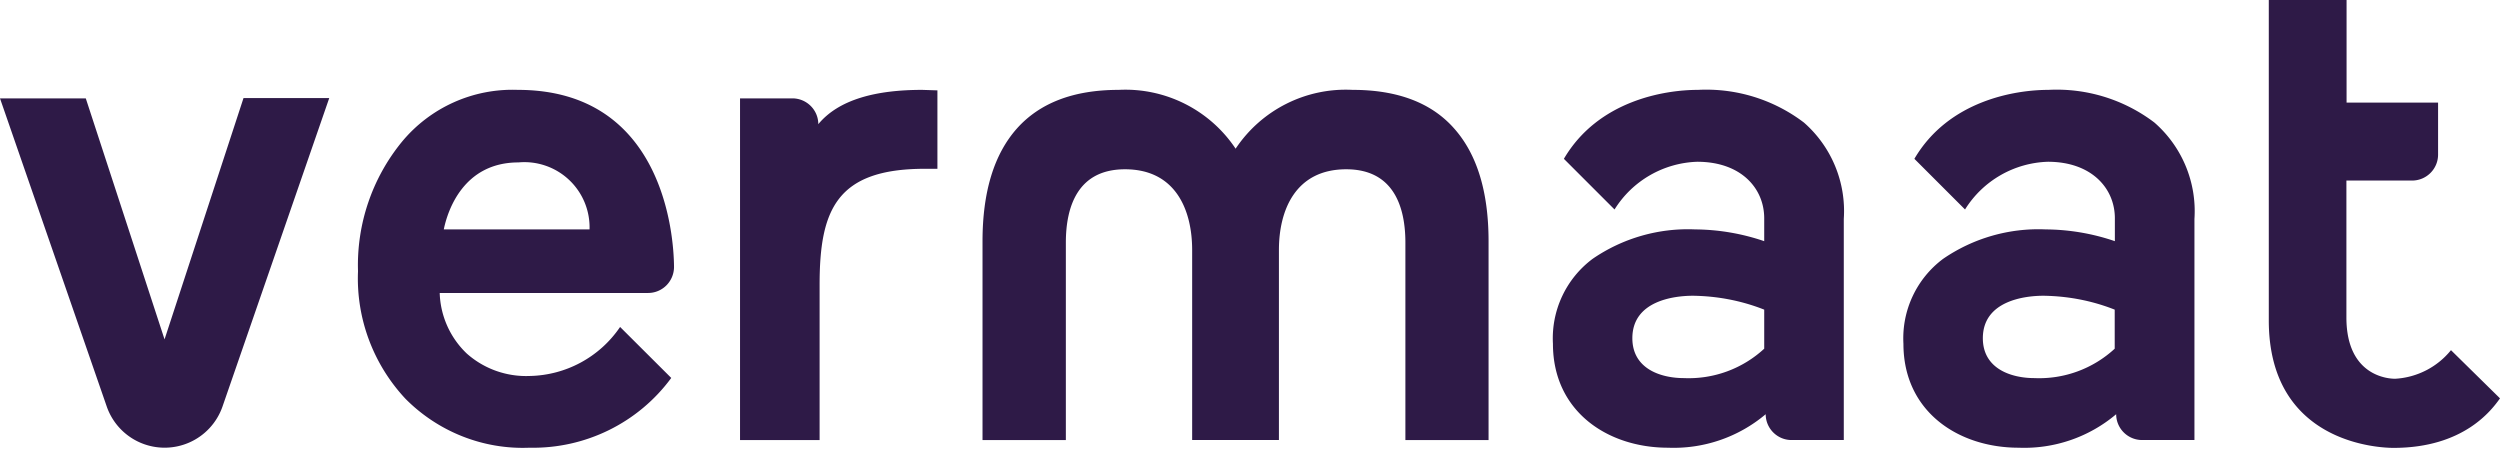 <svg xmlns="http://www.w3.org/2000/svg" width="153" height="28">
  <title>Vermaatgroep</title>
  <g fill="#2E1A47" fill-rule="nonzero">
    <path d="M41.25 16.34c-.01-1.95-.65-10.84-9.56-10.84a8.78 8.78 0 0 0-7.11 3.2 11.92 11.92 0 0 0-2.67 7.9c-.12 2.88.93 5.69 2.9 7.8 2 2.02 4.76 3.12 7.6 3 3.41.07 6.65-1.52 8.67-4.27l-3.13-3.12a6.84 6.84 0 0 1-5.54 3 5.47 5.47 0 0 1-3.84-1.37 5.34 5.34 0 0 1-1.66-3.71h12.75c.88 0 1.59-.71 1.59-1.6zm-14.09-2.3c.23-1.14 1.2-4.1 4.57-4.1a3.99 3.99 0 0 1 4.35 4.1h-8.92zM150 21.43a4.74 4.74 0 0 1-3.42 1.75c-.3 0-2.98-.08-2.98-3.75v-8.38h4.02c.87 0 1.58-.7 1.59-1.57v-3.2h-5.6V0h-4.76v19.61c0 7.57 6.84 7.8 7.63 7.8 4.31 0 6.01-2.32 6.52-3.03l-3-2.95zM131.85 7.5a9.88 9.88 0 0 0-6.49-2c-2.01 0-6.1.64-8.2 4.22l3.1 3.1a6.2 6.2 0 0 1 5.07-2.92c2.67 0 4.1 1.62 4.1 3.46v1.4a13.33 13.33 0 0 0-4.23-.72 10.3 10.3 0 0 0-6.28 1.8 6.07 6.07 0 0 0-2.43 5.2c0 4.15 3.36 6.36 7.05 6.36a8.72 8.72 0 0 0 5.97-2.05c0 .87.71 1.58 1.59 1.58h3.2V13.4a7.2 7.2 0 0 0-2.45-5.9zm-2.43 13.84a6.81 6.81 0 0 1-4.91 1.8c-1.44 0-3.16-.58-3.16-2.44 0-2.3 2.58-2.6 3.71-2.6 1.5.02 2.97.3 4.36.85v2.39zM56.44 5.5c-2.82 0-5.1.58-6.36 2.1 0-.87-.71-1.58-1.59-1.58h-3.2v20.91h4.87v-9.5c0-4.57 1.02-7.1 6.44-7.1h.77v-4.8l-.93-.03zM14.9 6.01l-4.83 14.76L5.25 6.02H0L6.54 24.9a3.75 3.75 0 0 0 7.07 0L20.15 6H14.9zM110.4 7.5a9.88 9.88 0 0 0-6.49-2c-2.01 0-6.1.64-8.2 4.22l3.1 3.1a6.2 6.2 0 0 1 5.06-2.92c2.68 0 4.1 1.62 4.1 3.46v1.4a13.34 13.34 0 0 0-4.22-.72 10.3 10.3 0 0 0-6.28 1.8 6.07 6.07 0 0 0-2.43 5.2c0 4.15 3.36 6.36 7.04 6.36a8.73 8.73 0 0 0 5.98-2.05c0 .87.71 1.58 1.58 1.58h3.2V13.4a7.2 7.2 0 0 0-2.44-5.9zm-2.43 13.84a6.81 6.81 0 0 1-4.91 1.8c-1.44 0-3.16-.58-3.16-2.44 0-2.3 2.57-2.6 3.71-2.6 1.5.02 2.97.3 4.36.85v2.39zM89 7.87c-1.39-1.58-3.47-2.37-6.22-2.37a8.1 8.1 0 0 0-7.16 3.6 8.11 8.11 0 0 0-7.16-3.6c-2.76 0-4.83.8-6.23 2.37-1.4 1.58-2.1 3.88-2.1 6.9v12.16h5.1V14.85c0-2.27.77-4.49 3.62-4.49 3.12 0 4.11 2.52 4.11 4.94v11.63h5.31V15.3c0-2.42 1-4.94 4.12-4.94 2.85 0 3.62 2.22 3.62 4.49v12.08h5.09V14.77c0-3.02-.7-5.32-2.1-6.9z"></path>
  </g>
</svg>